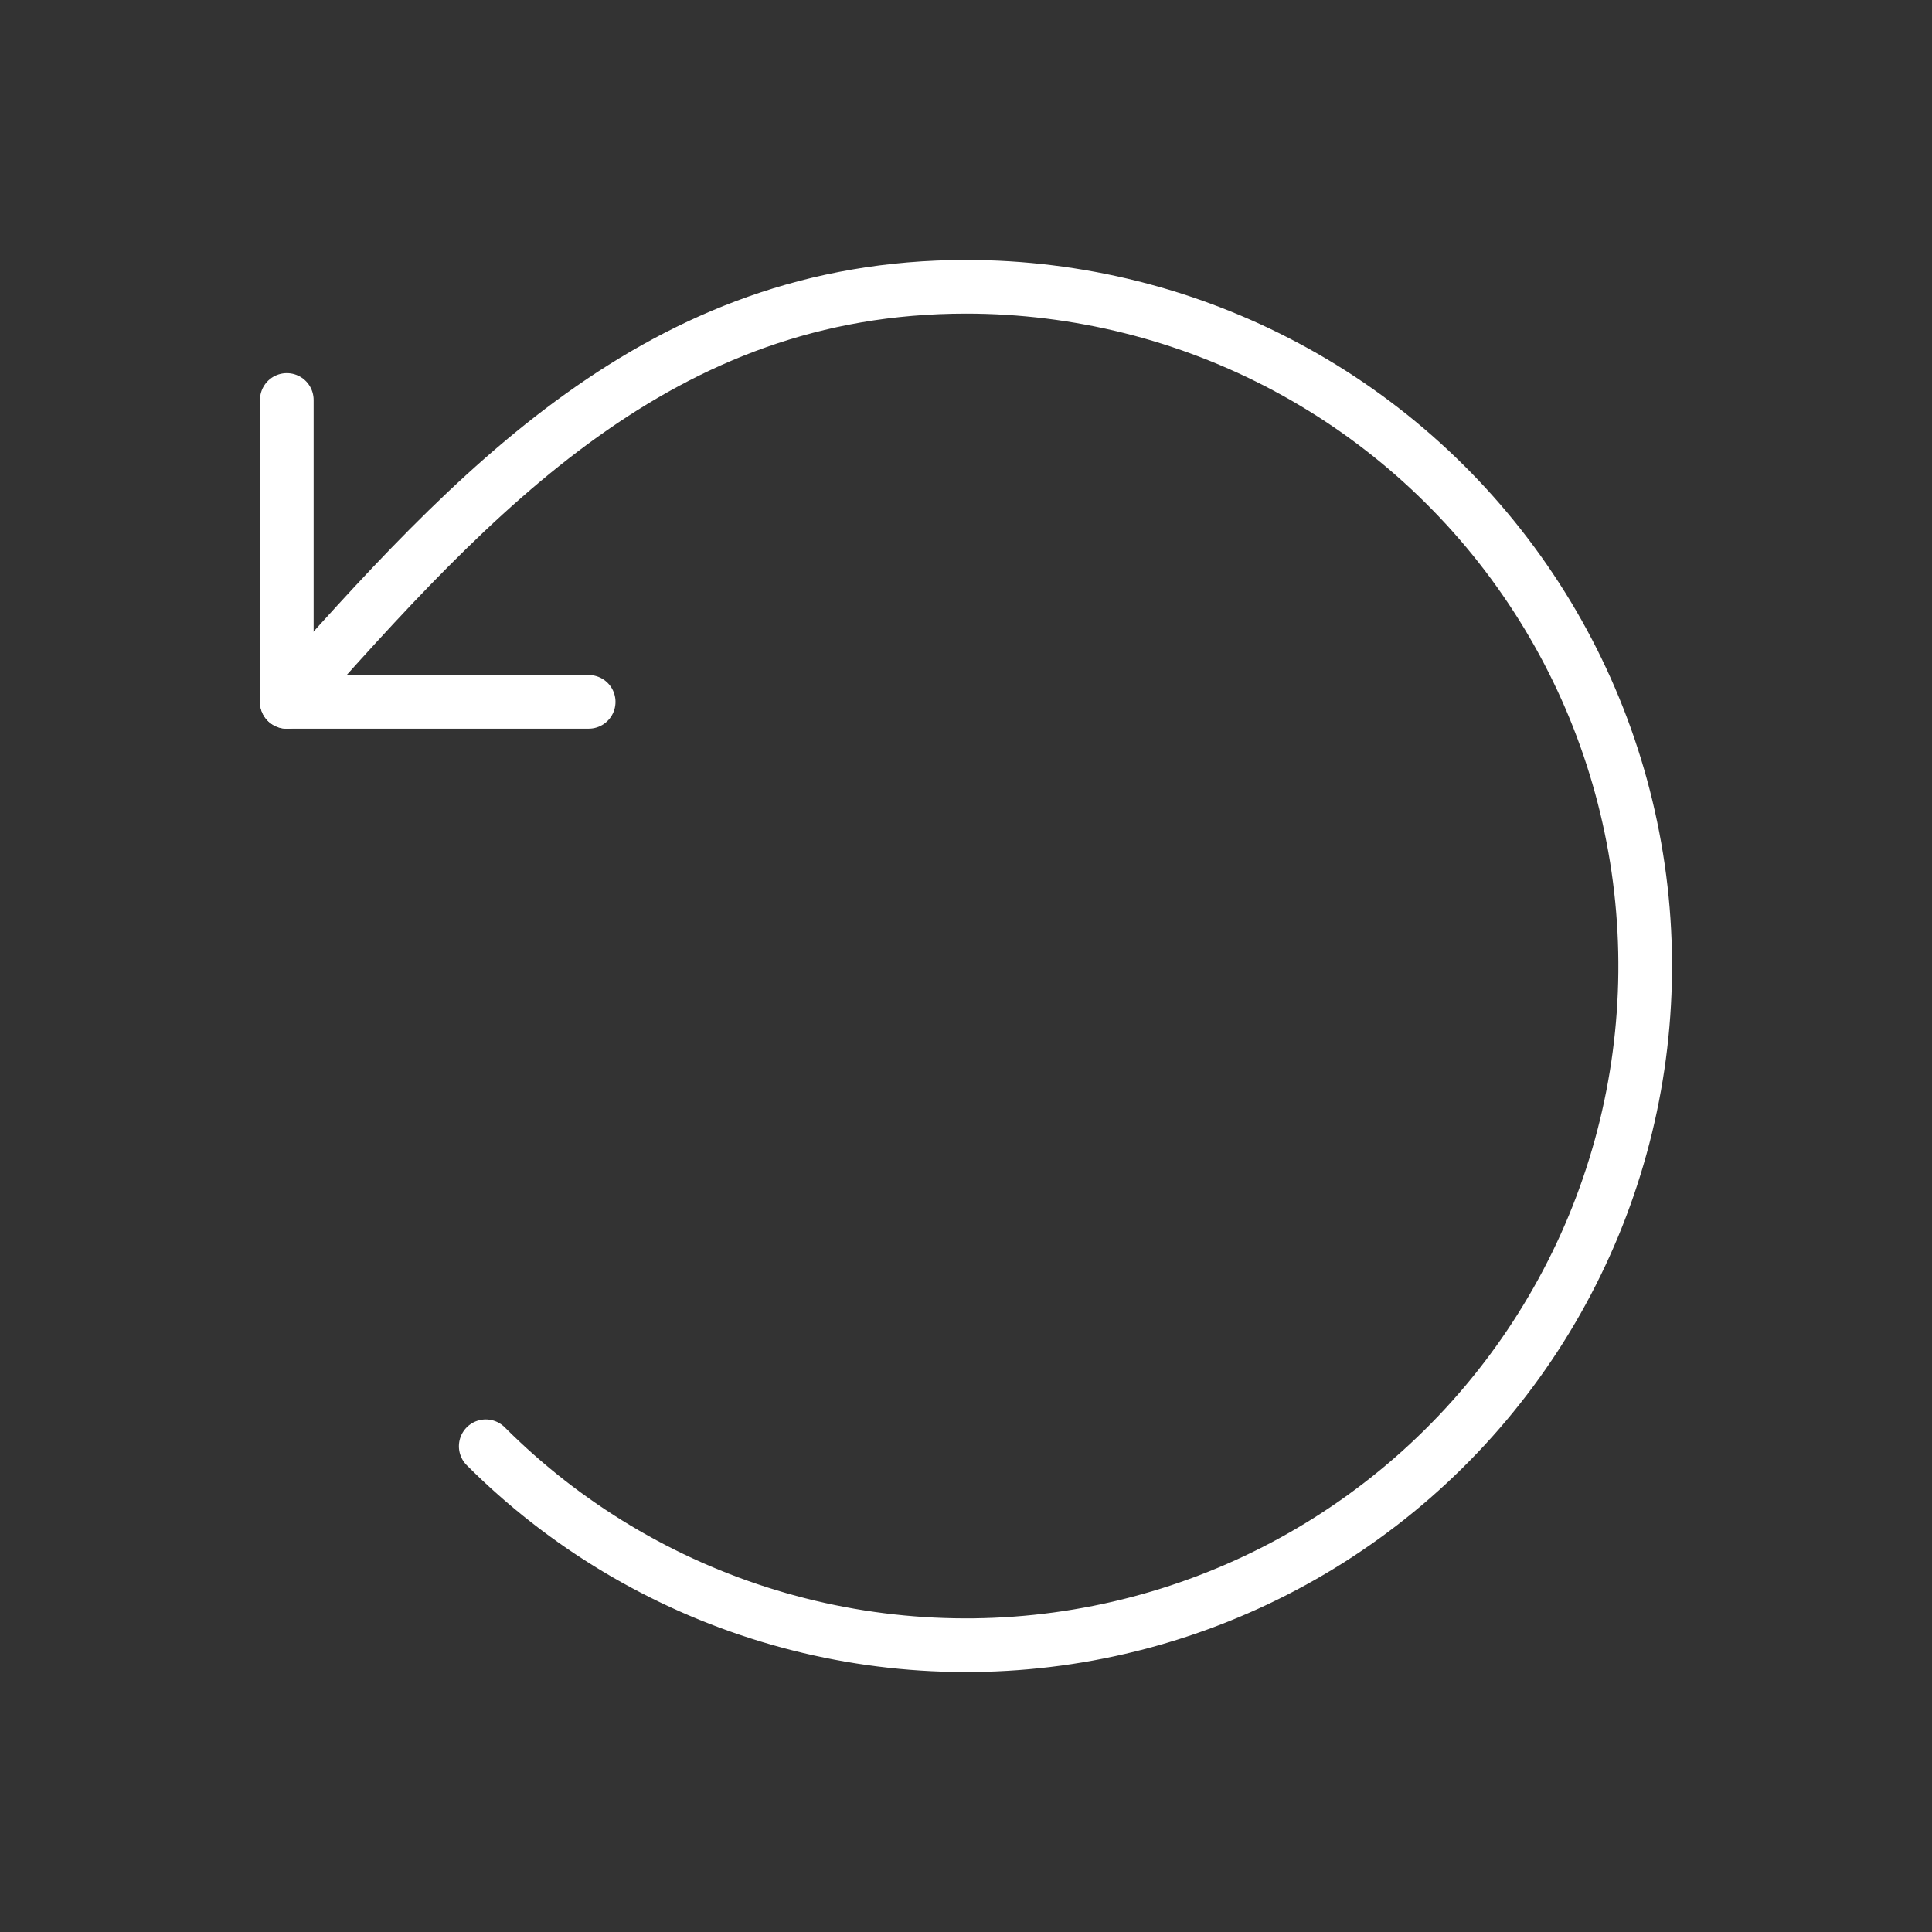 <svg xmlns="http://www.w3.org/2000/svg" fill="none" viewBox="0 0 36 36" height="36" width="36">
<rect x="0" y="0" width="36" height="36" fill="#333333" stroke="none"/>
<path stroke-linejoin="round" stroke-linecap="round" stroke="white" d="M9.051 26.949C10.522 28.421 12.334 29.507 14.326 30.111C16.318 30.715 18.428 30.819 20.469 30.413C22.51 30.007 24.42 29.104 26.029 27.783C27.638 26.463 28.896 24.766 29.693 22.843C30.489 20.921 30.799 18.831 30.595 16.759C30.391 14.688 29.68 12.699 28.523 10.969C27.367 9.238 25.802 7.819 23.966 6.838C22.131 5.857 20.081 5.344 18 5.344C12.293 5.344 8.834 9.148 5.344 13.078"></path>
<path stroke-linejoin="round" stroke-linecap="round" stroke="white" d="M5.344 7.453V13.078H10.969"></path>
</svg>
